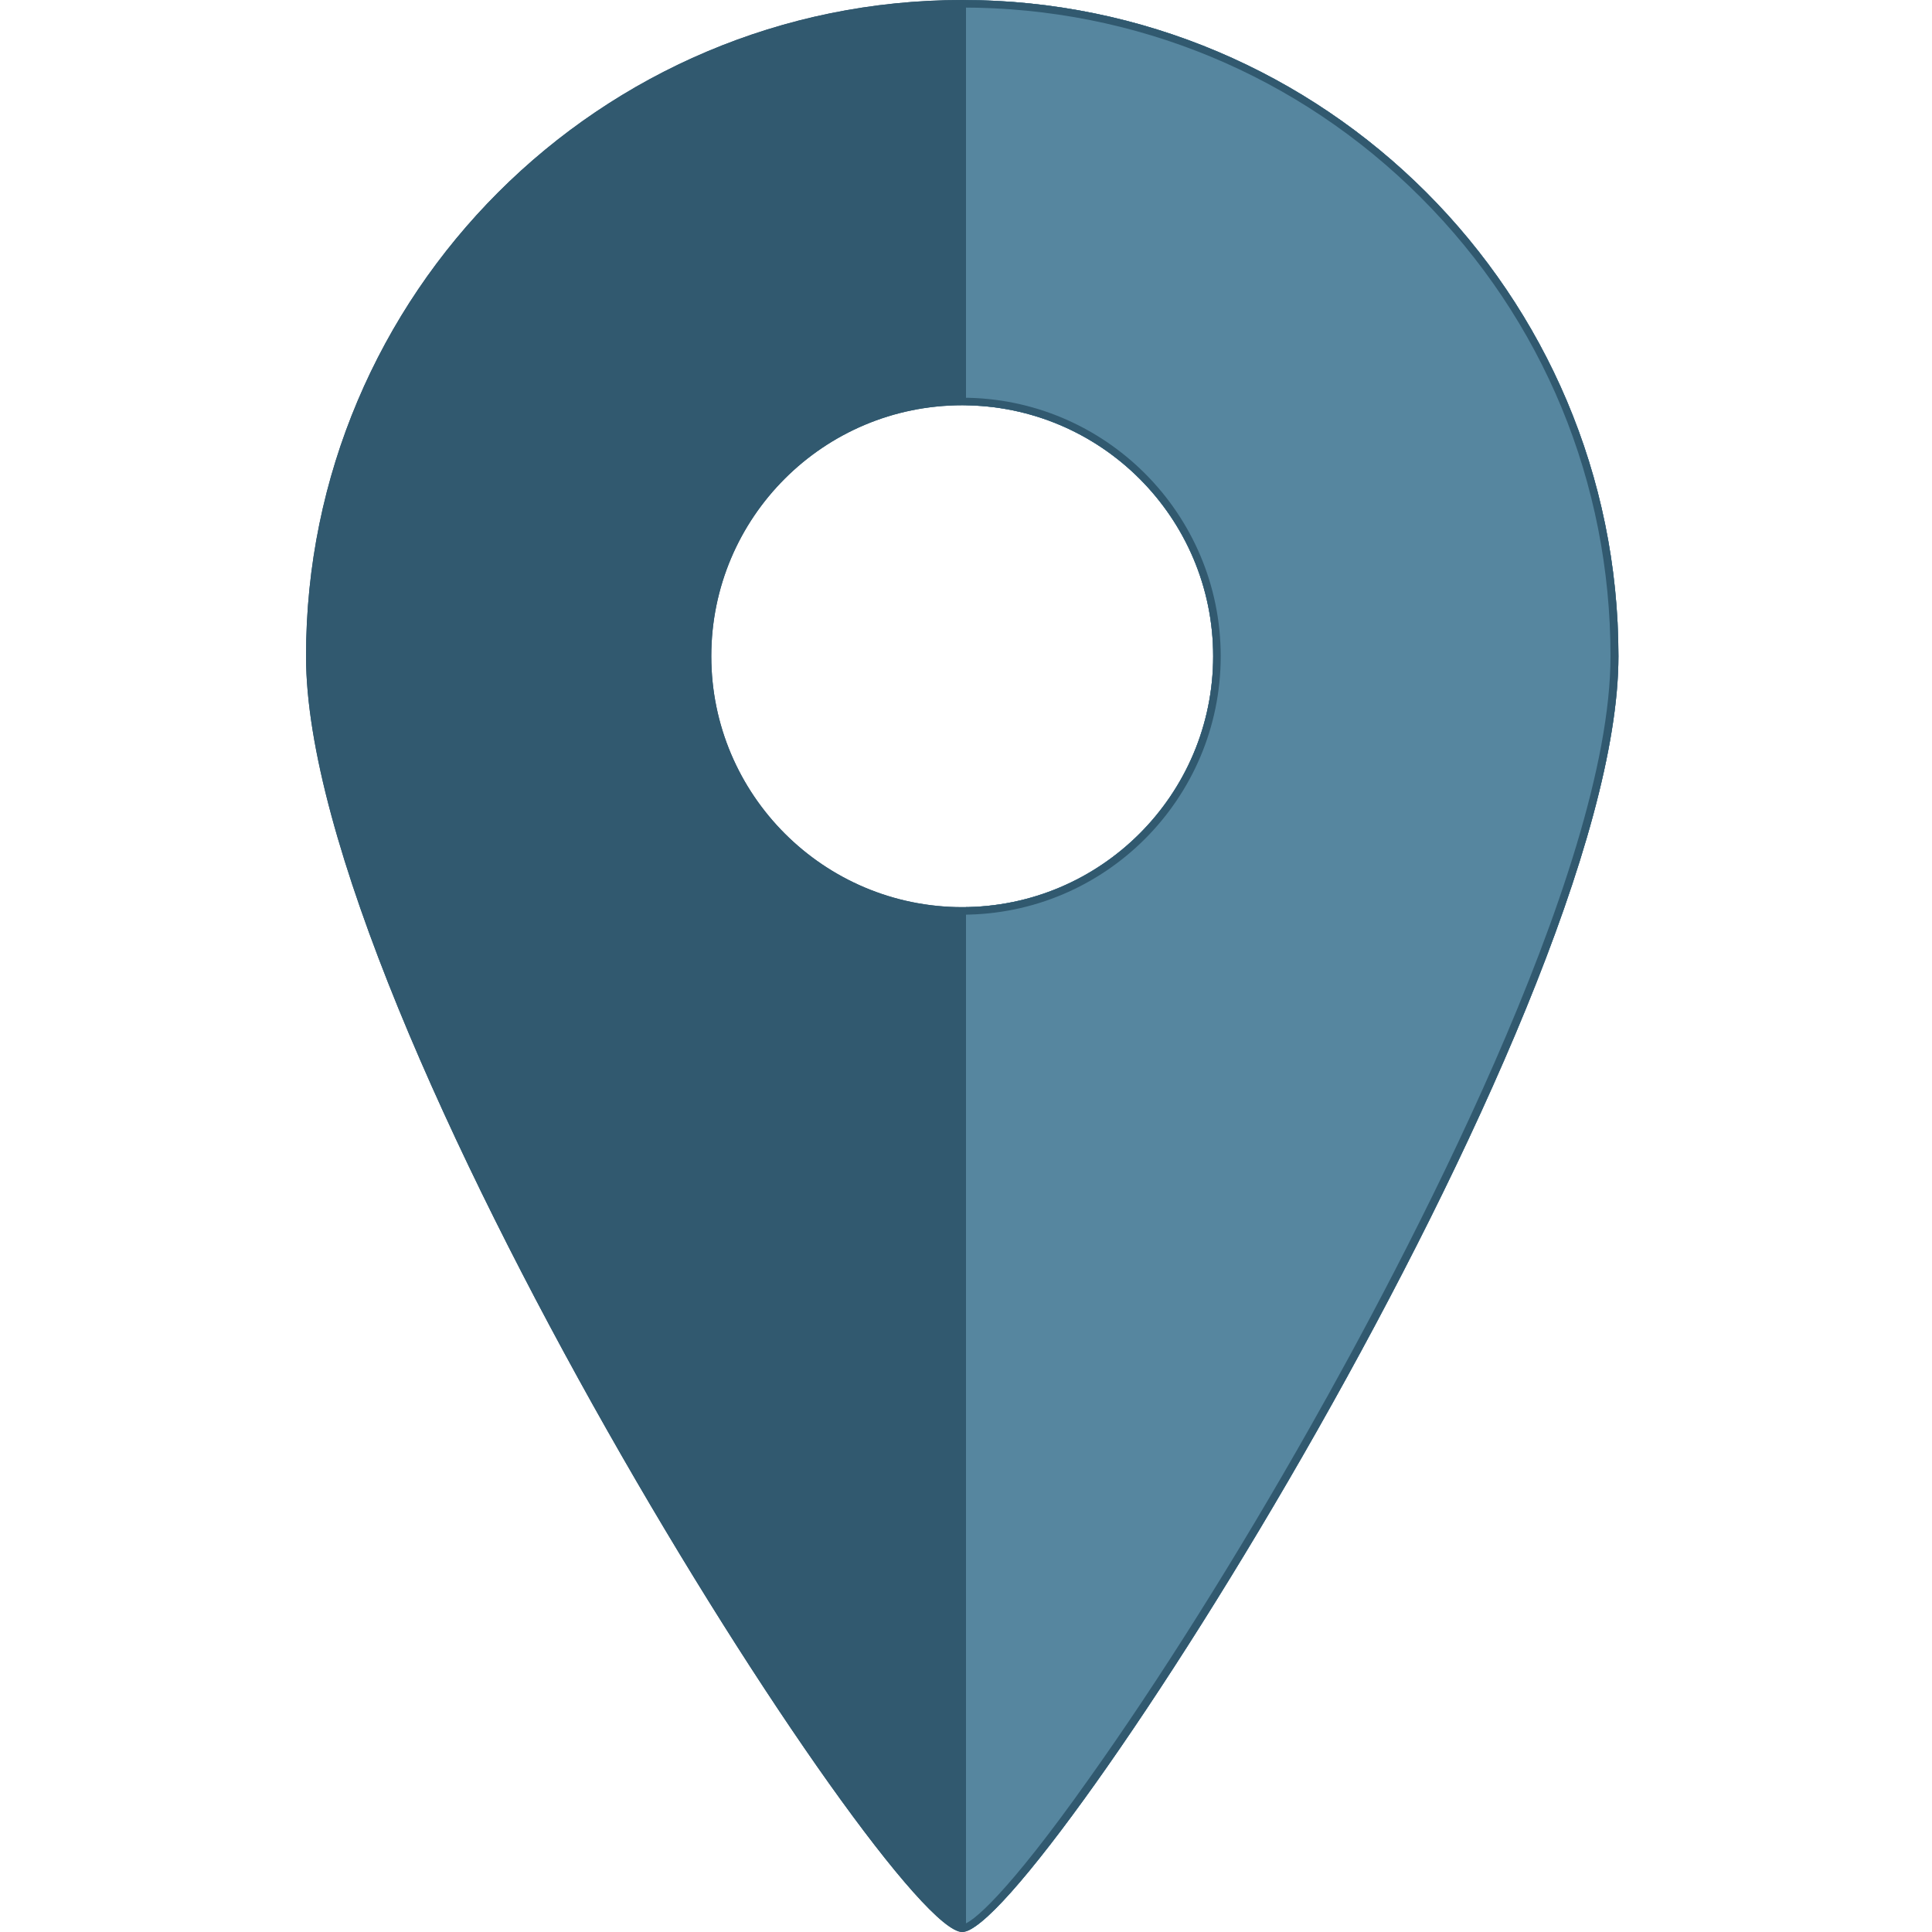 <?xml version="1.0" encoding="utf-8"?>
<!-- Generator: Adobe Illustrator 22.1.0, SVG Export Plug-In . SVG Version: 6.00 Build 0)  -->
<svg version="1.1" id="_x32_" xmlns="http://www.w3.org/2000/svg" xmlns:xlink="http://www.w3.org/1999/xlink" x="0px" y="0px"
	 viewBox="0 0 512 512" style="enable-background:new 0 0 512 512;" xml:space="preserve">
<style type="text/css">
	.st0{fill:#31596F;}
	.st1{clip-path:url(#SVGID_2_);}
	.st2{fill:#56869F;}
</style>
<g>
	<path class="st0" d="M255,0C159,0,81.1,77.9,81.1,173.9c0,96,154.7,338.1,173.9,338.1c19.2,0,173.9-242.1,173.9-338.1
		C428.9,77.9,351,0,255,0z M255,240.4c-36.7,0-66.5-29.8-66.5-66.5c0-36.8,29.8-66.5,66.5-66.5s66.5,29.8,66.5,66.5
		C321.5,210.6,291.7,240.4,255,240.4z"/>
</g>
<g>
	<defs>
		<rect id="SVGID_1_" x="256" y="-28" width="393" height="613"/>
	</defs>
	<clipPath id="SVGID_2_">
		<use xlink:href="#SVGID_1_"  style="overflow:visible;"/>
	</clipPath>
	<g class="st1">
		<path class="st2" d="M255,0C159,0,81.1,77.9,81.1,173.9c0,96,154.7,338.1,173.9,338.1c19.2,0,173.9-242.1,173.9-338.1
			C428.9,77.9,351,0,255,0z M255,240.4c-36.7,0-66.5-29.8-66.5-66.5c0-36.8,29.8-66.5,66.5-66.5s66.5,29.8,66.5,66.5
			C321.5,210.6,291.7,240.4,255,240.4z"/>
	</g>
</g>
<g>
	<g>
		<path class="st0" d="M255,2c45.9,0,89.1,17.9,121.5,50.3c32.5,32.5,50.3,75.6,50.3,121.6c0,57.5-55.6,161.9-79.5,204.1
			c-19.5,34.5-40.4,67.7-58.8,93.5C267,501.9,257.3,510,255,510c-2.3,0-12-8.1-33.6-38.5c-18.3-25.8-39.2-59-58.8-93.5
			c-23.9-42.2-79.5-146.6-79.5-204.1c0-45.9,17.9-89.1,50.3-121.6C165.9,19.9,209.1,2,255,2 M255,242.4c37.8,0,68.5-30.7,68.5-68.5
			c0-37.8-30.7-68.5-68.5-68.5c-37.8,0-68.5,30.7-68.5,68.5C186.5,211.7,217.2,242.4,255,242.4 M255,0C159,0,81.1,77.9,81.1,173.9
			c0,96,154.7,338.1,173.9,338.1c19.2,0,173.9-242.1,173.9-338.1C428.9,77.9,351,0,255,0L255,0z M255,240.4
			c-36.7,0-66.5-29.8-66.5-66.5c0-36.8,29.8-66.5,66.5-66.5s66.5,29.8,66.5,66.5C321.5,210.6,291.7,240.4,255,240.4L255,240.4z"/>
	</g>
</g>
</svg>
